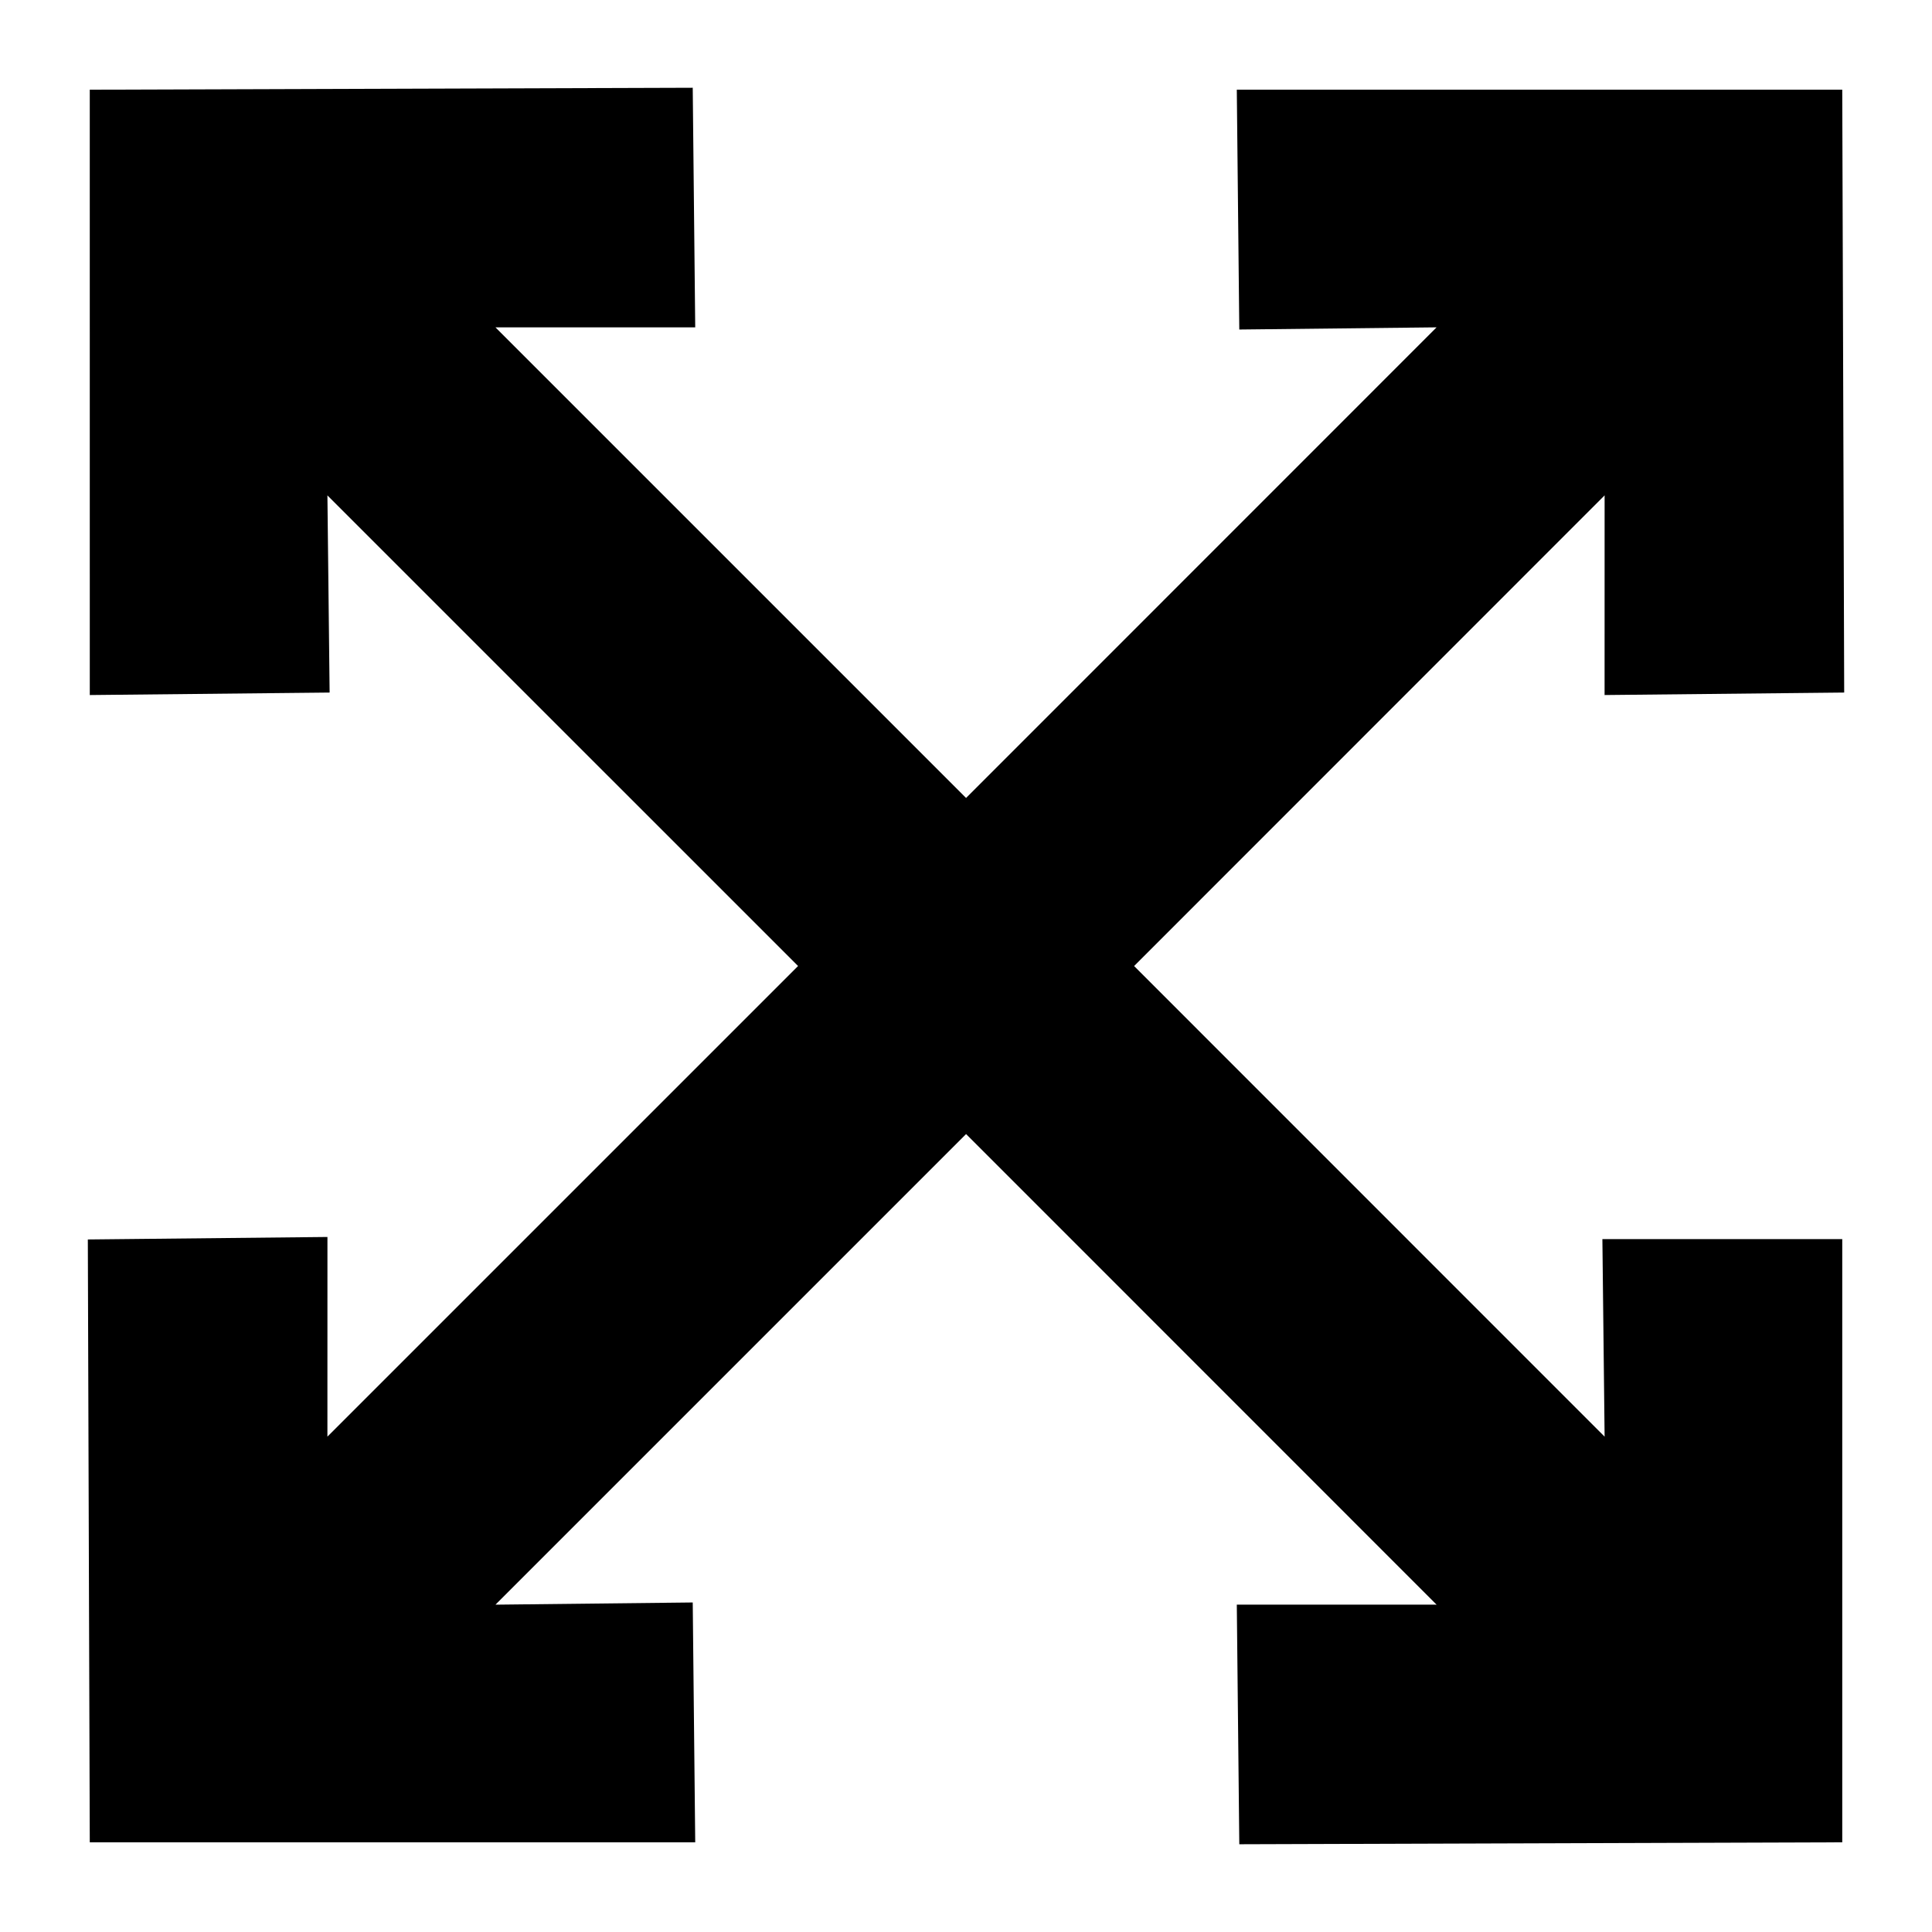 <?xml version="1.0" encoding="UTF-8"?>
<!-- Uploaded to: ICON Repo, www.svgrepo.com, Generator: ICON Repo Mixer Tools -->
<svg fill="#000000" width="800px" height="800px" version="1.1" viewBox="144 144 512 512" xmlns="http://www.w3.org/2000/svg">
 <path d="m568.65 472.38h63.566v159.85l-159.79 0.516-0.66-63.5 52.945 0.008-124.69-124.72-124.72 124.72 52.281-0.582 0.66 63.559h-160.45l-0.516-159.76 63.5-0.66-0.008 52.914 124.73-124.72-124.73-124.72 0.586 52.25-63.559 0.66-0.004-160.42 159.79-0.516 0.66 63.492h-52.941l124.72 124.72 124.69-124.72-52.285 0.578-0.66-63.555h160.45l0.516 159.76-63.5 0.66 0.008-52.914-124.69 124.73 124.69 124.72z"/>
</svg>